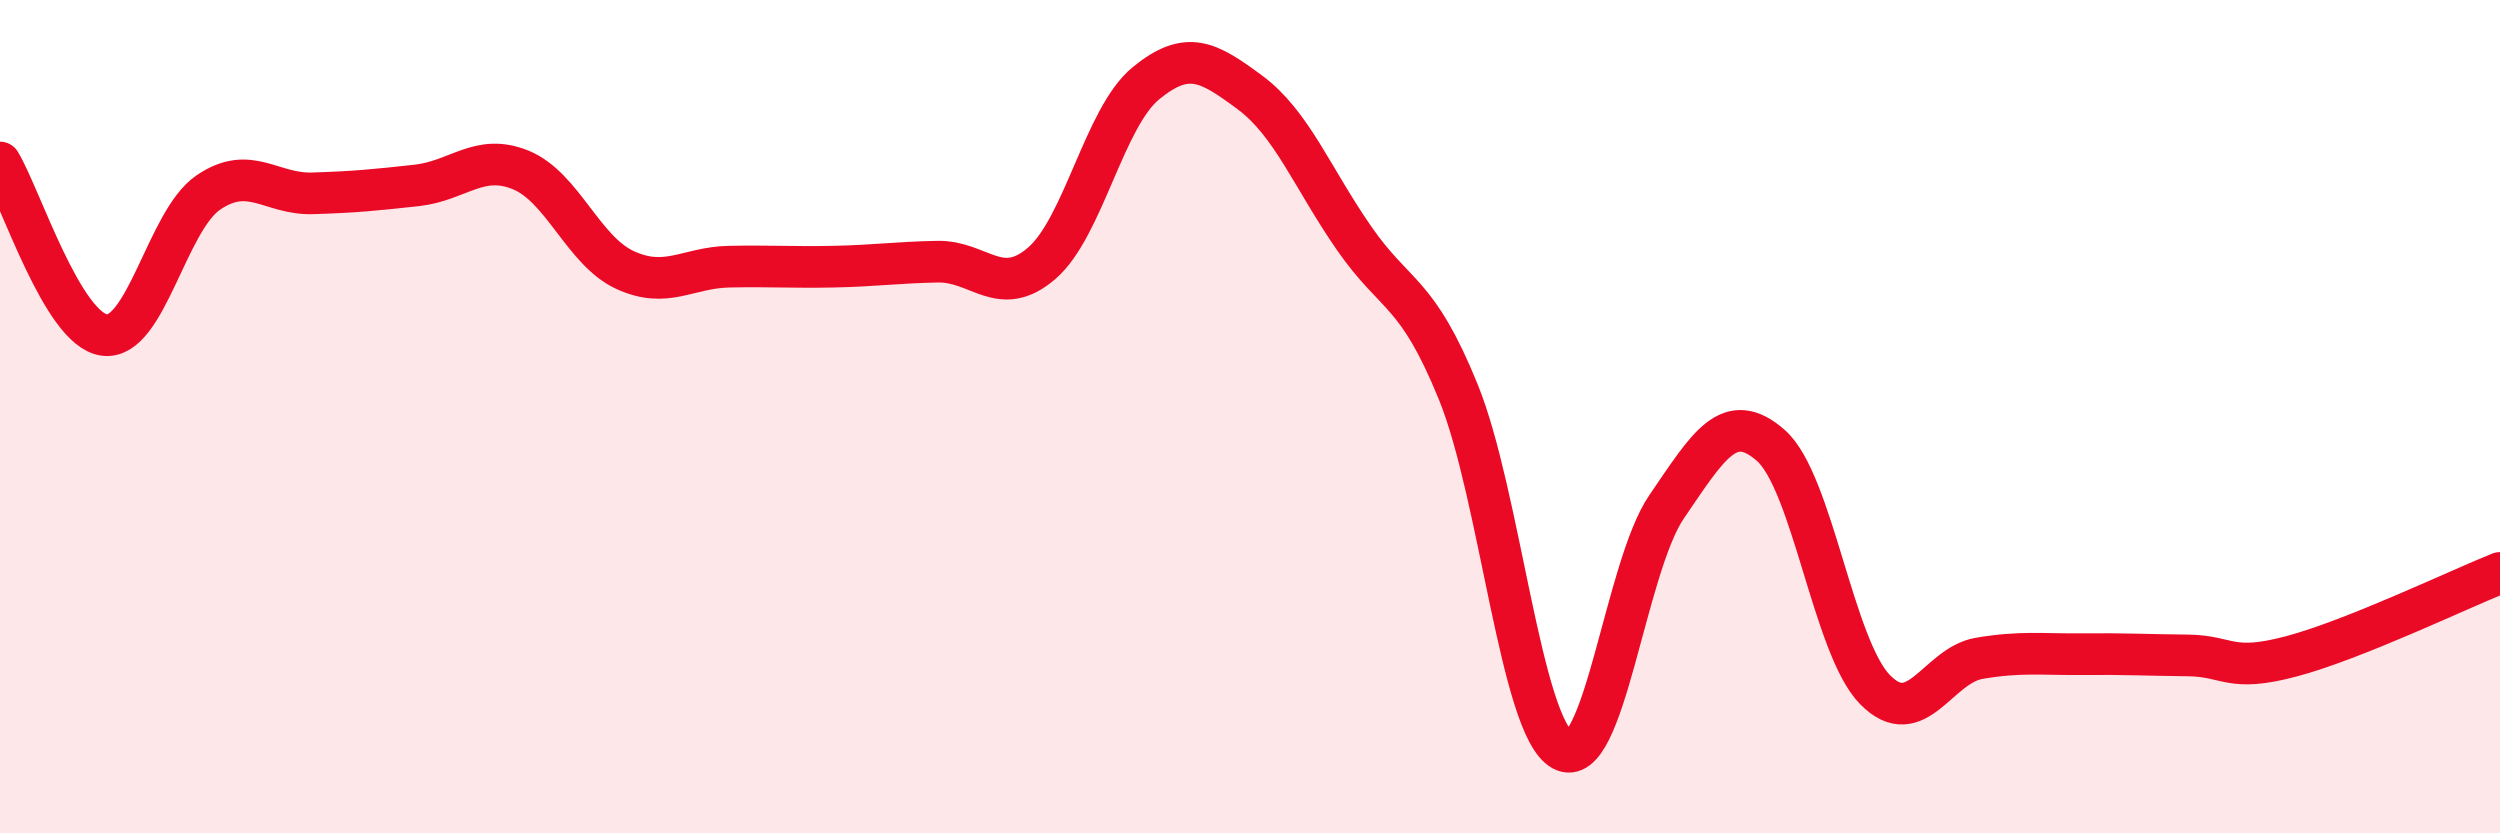 
    <svg width="60" height="20" viewBox="0 0 60 20" xmlns="http://www.w3.org/2000/svg">
      <path
        d="M 0,3.9 C 0.5,4.73 1.5,7.9 2.5,8.04 C 3.5,8.18 4,5.3 5,4.62 C 6,3.94 6.5,4.67 7.5,4.64 C 8.5,4.61 9,4.56 10,4.45 C 11,4.34 11.5,3.67 12.5,4.08 C 13.5,4.49 14,6.02 15,6.48 C 16,6.94 16.5,6.42 17.5,6.4 C 18.5,6.38 19,6.42 20,6.4 C 21,6.38 21.5,6.3 22.5,6.28 C 23.5,6.26 24,7.18 25,6.32 C 26,5.46 26.5,2.82 27.5,2 C 28.5,1.18 29,1.48 30,2.22 C 31,2.96 31.5,4.28 32.5,5.72 C 33.5,7.16 34,6.95 35,9.41 C 36,11.87 36.5,17.45 37.5,18 C 38.5,18.55 39,13.62 40,12.16 C 41,10.7 41.5,9.81 42.5,10.69 C 43.5,11.57 44,15.53 45,16.55 C 46,17.57 46.5,15.97 47.5,15.8 C 48.5,15.63 49,15.71 50,15.7 C 51,15.69 51.5,15.72 52.5,15.73 C 53.5,15.74 53.5,16.15 55,15.75 C 56.5,15.35 59,14.15 60,13.75L60 20L0 20Z"
        fill="#EB0A25"
        opacity="0.1"
        stroke-linecap="round"
        stroke-linejoin="round"
      />
      <path
        d="M 0,3.9 C 0.5,4.73 1.5,7.9 2.5,8.04 C 3.5,8.18 4,5.3 5,4.62 C 6,3.94 6.5,4.67 7.5,4.64 C 8.5,4.61 9,4.56 10,4.45 C 11,4.34 11.5,3.67 12.5,4.08 C 13.5,4.49 14,6.02 15,6.48 C 16,6.94 16.5,6.42 17.5,6.4 C 18.5,6.38 19,6.42 20,6.4 C 21,6.38 21.5,6.3 22.5,6.28 C 23.5,6.26 24,7.18 25,6.32 C 26,5.46 26.5,2.82 27.5,2 C 28.5,1.18 29,1.48 30,2.22 C 31,2.96 31.5,4.28 32.5,5.72 C 33.5,7.16 34,6.95 35,9.41 C 36,11.87 36.5,17.45 37.5,18 C 38.5,18.55 39,13.62 40,12.16 C 41,10.7 41.5,9.81 42.5,10.69 C 43.5,11.57 44,15.53 45,16.55 C 46,17.57 46.5,15.97 47.5,15.8 C 48.5,15.63 49,15.71 50,15.7 C 51,15.69 51.5,15.72 52.5,15.73 C 53.5,15.74 53.5,16.15 55,15.75 C 56.5,15.35 59,14.15 60,13.75"
        stroke="#EB0A25"
        stroke-width="1"
        fill="none"
        stroke-linecap="round"
        stroke-linejoin="round"
      />
    </svg>
  